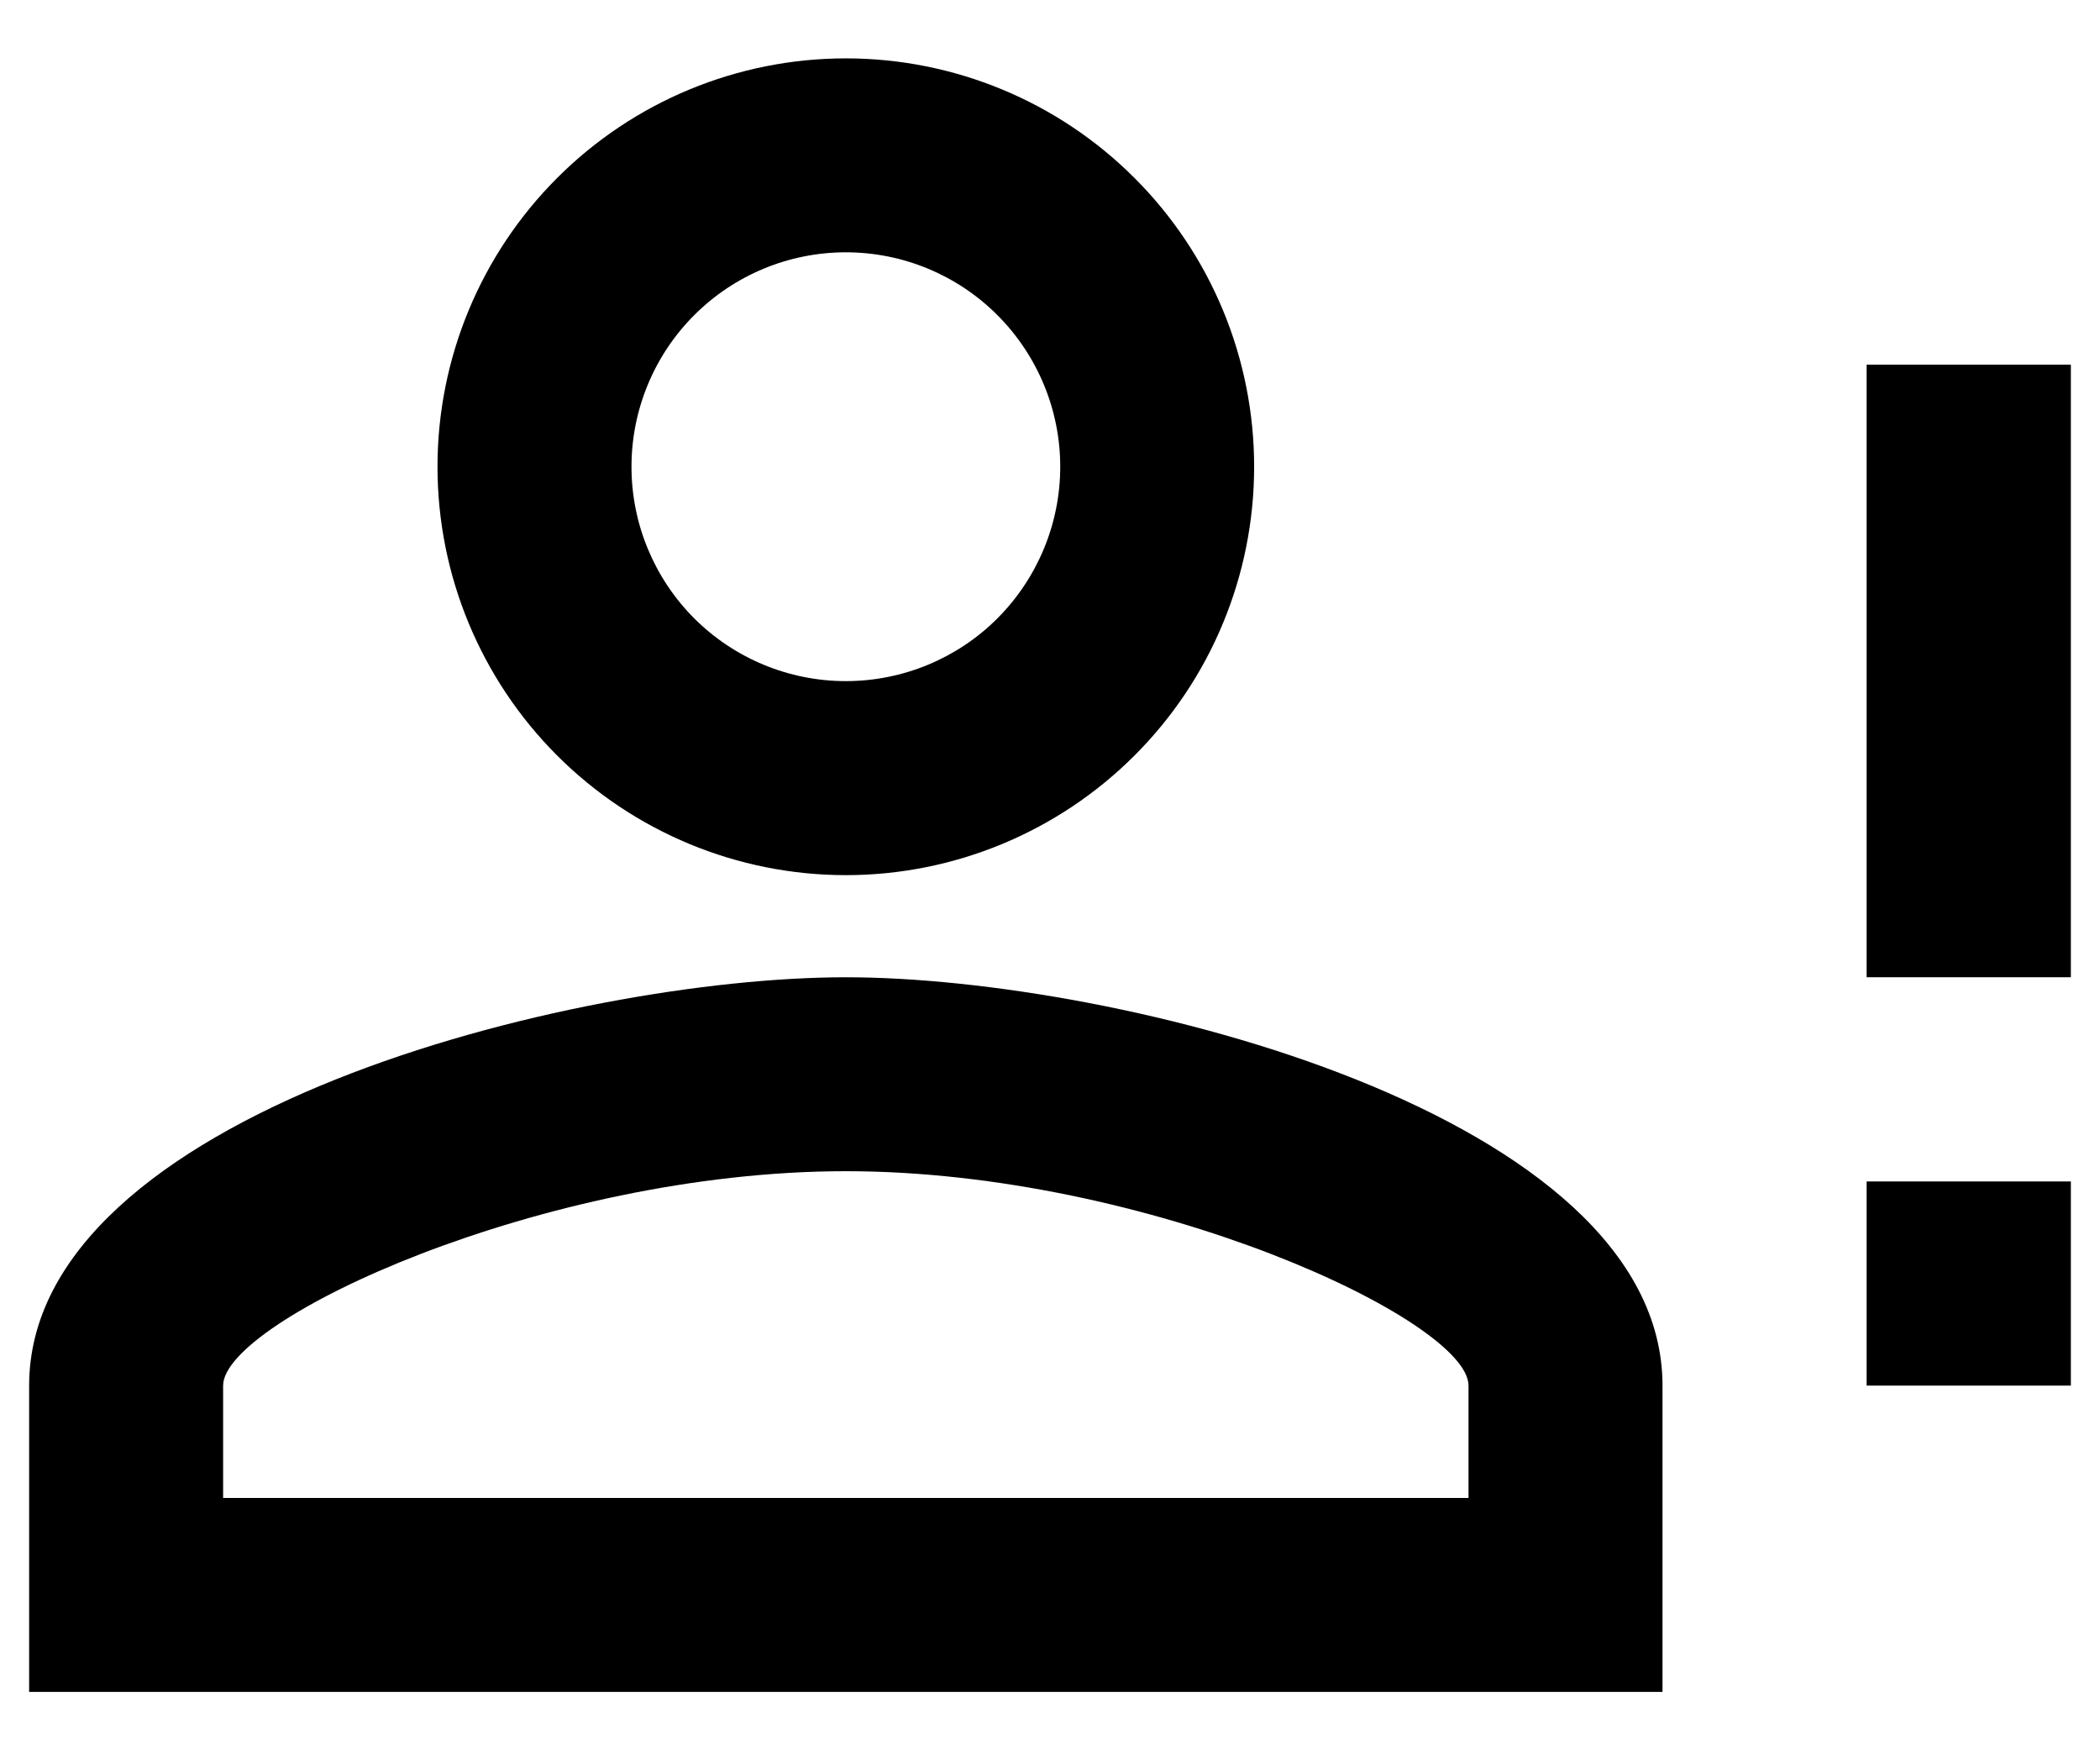 <svg width="24" height="20" viewBox="0 0 24 20" fill="none" xmlns="http://www.w3.org/2000/svg">
<path d="M21.333 10V4.167H23.667V11.167H21.333M21.333 15.833H23.667V13.5H21.333M9.667 11.167C12.782 11.167 19 12.73 19 15.833V19.333H0.333V15.833C0.333 12.73 6.552 11.167 9.667 11.167ZM9.667 0.667C10.904 0.667 12.091 1.158 12.966 2.034C13.842 2.909 14.333 4.096 14.333 5.333C14.333 6.571 13.842 7.758 12.966 8.633C12.091 9.508 10.904 10 9.667 10C8.429 10 7.242 9.508 6.367 8.633C5.492 7.758 5 6.571 5 5.333C5 4.096 5.492 2.909 6.367 2.034C7.242 1.158 8.429 0.667 9.667 0.667ZM9.667 13.383C6.202 13.383 2.55 15.087 2.55 15.833V17.117H16.783V15.833C16.783 15.087 13.132 13.383 9.667 13.383ZM9.667 2.883C9.017 2.883 8.394 3.141 7.934 3.601C7.475 4.06 7.217 4.684 7.217 5.333C7.217 5.983 7.475 6.606 7.934 7.066C8.394 7.525 9.017 7.783 9.667 7.783C10.316 7.783 10.94 7.525 11.399 7.066C11.858 6.606 12.117 5.983 12.117 5.333C12.117 4.684 11.858 4.06 11.399 3.601C10.94 3.141 10.316 2.883 9.667 2.883Z" fill="black"/>
</svg>
